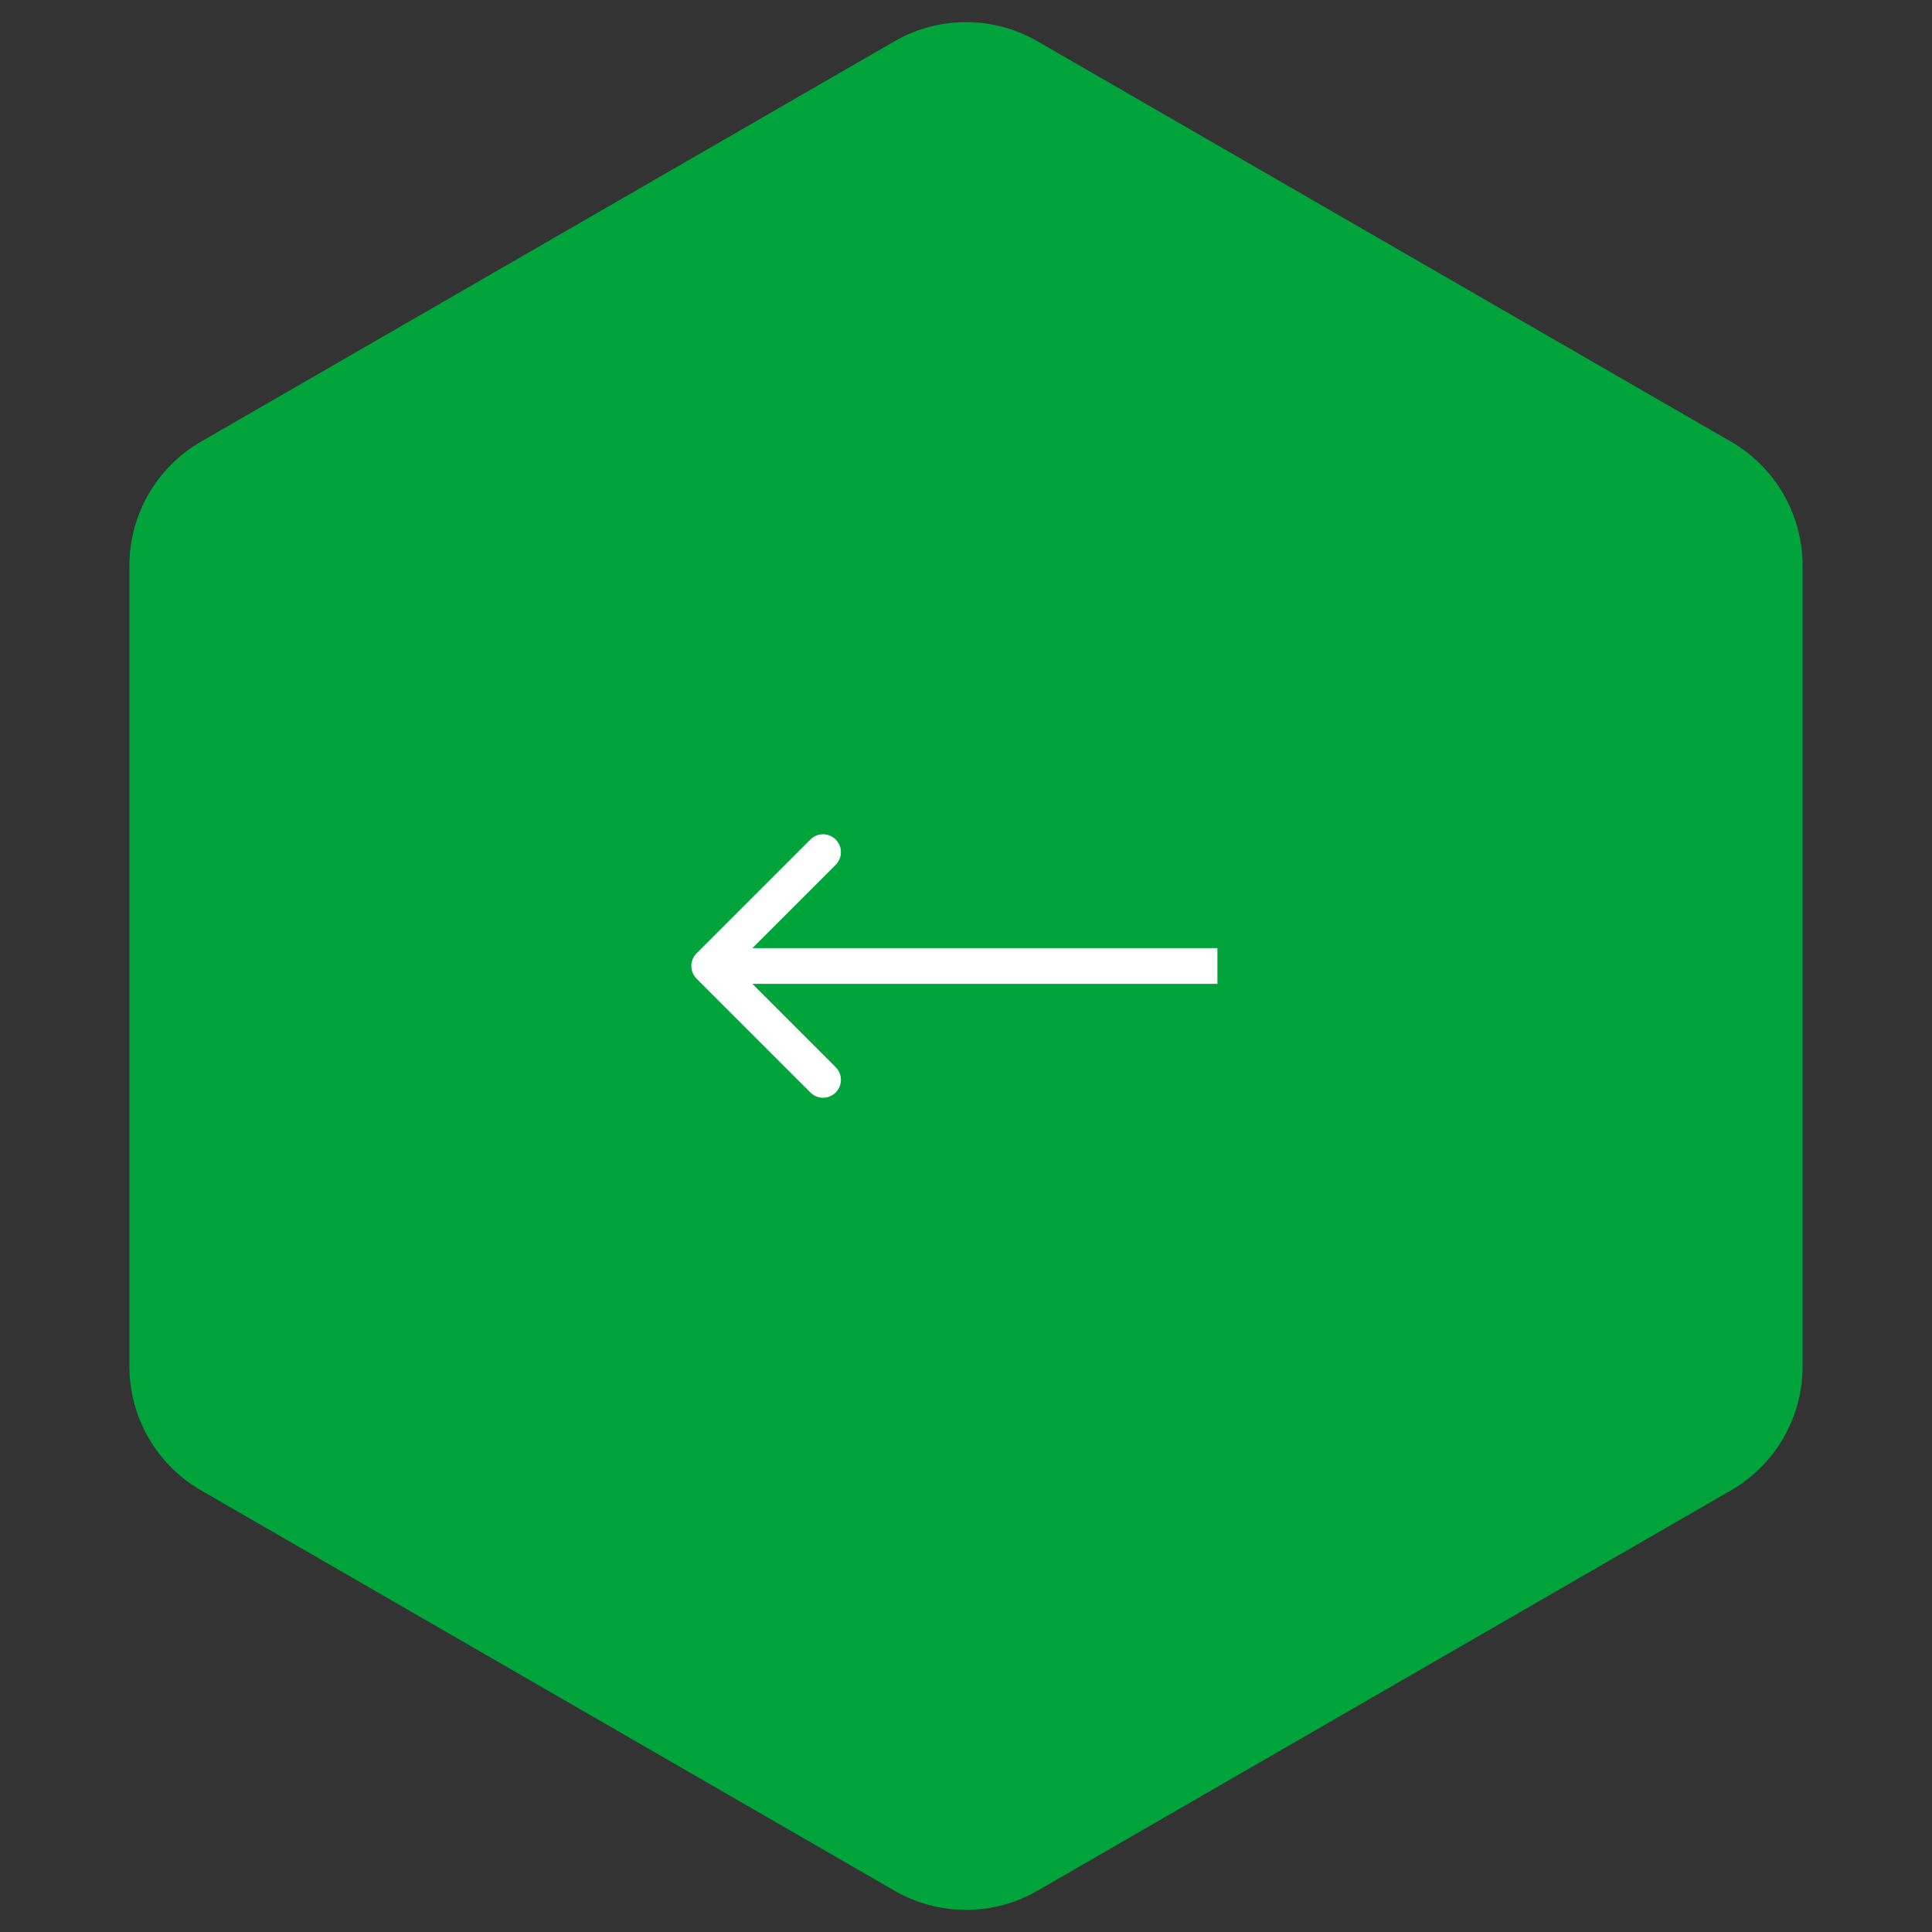 <?xml version="1.0" encoding="UTF-8"?> <svg xmlns="http://www.w3.org/2000/svg" width="54" height="54" viewBox="0 0 54 54" fill="none"><rect x="0" y="0" width="54" height="54" fill="#333333" stroke="none"/><path d="M29 1.155C27.762 0.44 26.238 0.44 25 1.155L5.617 12.345C4.38 13.06 3.617 14.38 3.617 15.809V38.191C3.617 39.62 4.38 40.94 5.617 41.655L25 52.845C26.238 53.56 27.762 53.56 29 52.845L48.383 41.655C49.62 40.94 50.383 39.62 50.383 38.191V15.809C50.383 14.38 49.62 13.06 48.383 12.345L29 1.155Z" fill="#00A43A"></path><path d="M19.469 27.354C19.274 27.158 19.274 26.842 19.469 26.646L22.651 23.465C22.846 23.269 23.163 23.269 23.358 23.465C23.553 23.66 23.553 23.976 23.358 24.172L20.53 27L23.358 29.828C23.553 30.024 23.553 30.34 23.358 30.535C23.163 30.731 22.846 30.731 22.651 30.535L19.469 27.354ZM34.027 27L34.027 27.5L19.823 27.5L19.823 27L19.823 26.5L34.027 26.5L34.027 27Z" fill="white"></path></svg> 